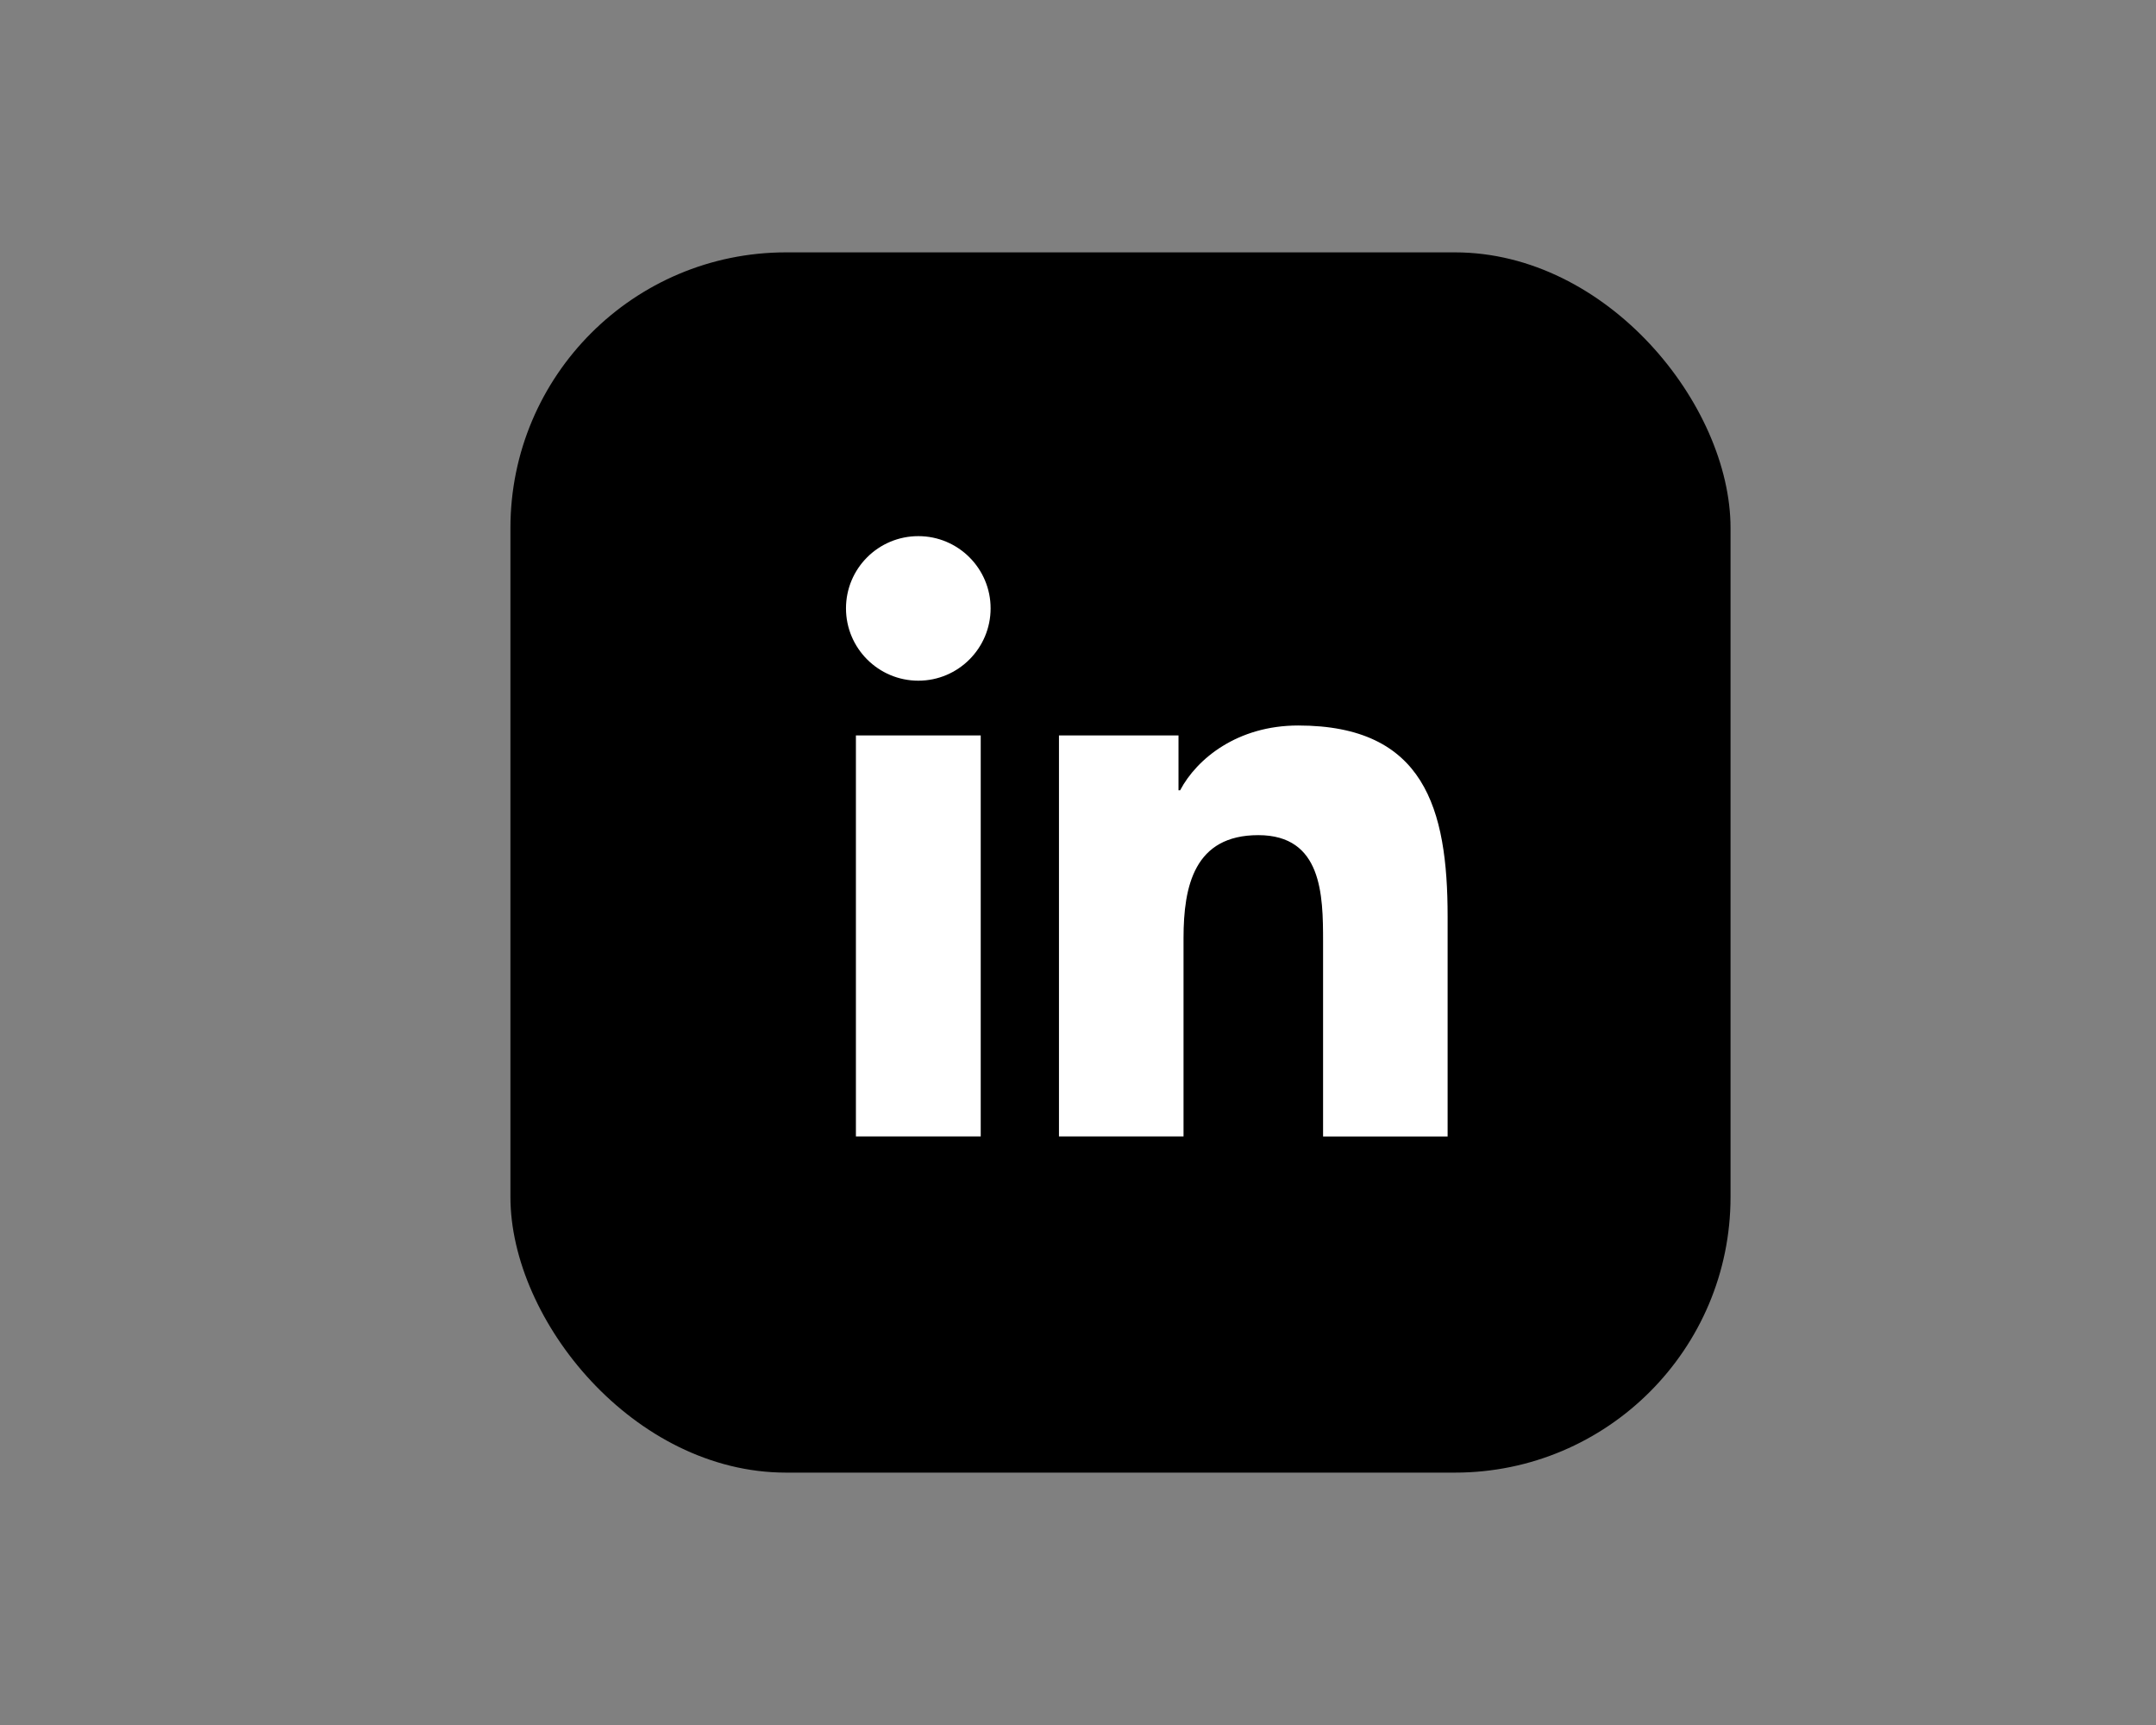 <?xml version="1.0" encoding="UTF-8"?>
<svg id="_ëîé_1" data-name="‘ëîé_1" xmlns="http://www.w3.org/2000/svg" viewBox="0 0 1188.57 950.86">
  <rect x="0" y="0" width="1188.57" height="950.86" fill="#808080" stroke="none"/>
  <defs>
    <style>
      .cls-1, .cls-2 {
        stroke-width: 0px;
      }

      .cls-2 {
        fill: #fff;
      }
    </style>
  </defs>
  <rect class="cls-1" x="281.39" y="139.11" width="672.63" height="672.63" rx="151.95" ry="151.95"/>
  <g>
    <path class="cls-2" d="M471.85,405.38h68.81v221.05h-68.81v-221.05ZM506.27,295.53c22.01,0,39.84,17.85,39.84,39.81s-17.83,39.87-39.84,39.87-39.89-17.88-39.89-39.87,17.83-39.81,39.89-39.81"/>
    <path class="cls-2" d="M583.78,405.38h65.91v30.24h.9c9.19-17.4,31.6-35.71,65.07-35.71,69.57,0,82.39,45.75,82.39,105.29v121.24h-68.66v-107.47c0-25.66-.5-58.62-35.71-58.62s-41.22,27.92-41.22,56.75v109.34h-68.67v-221.05Z"/>
  </g>
</svg>